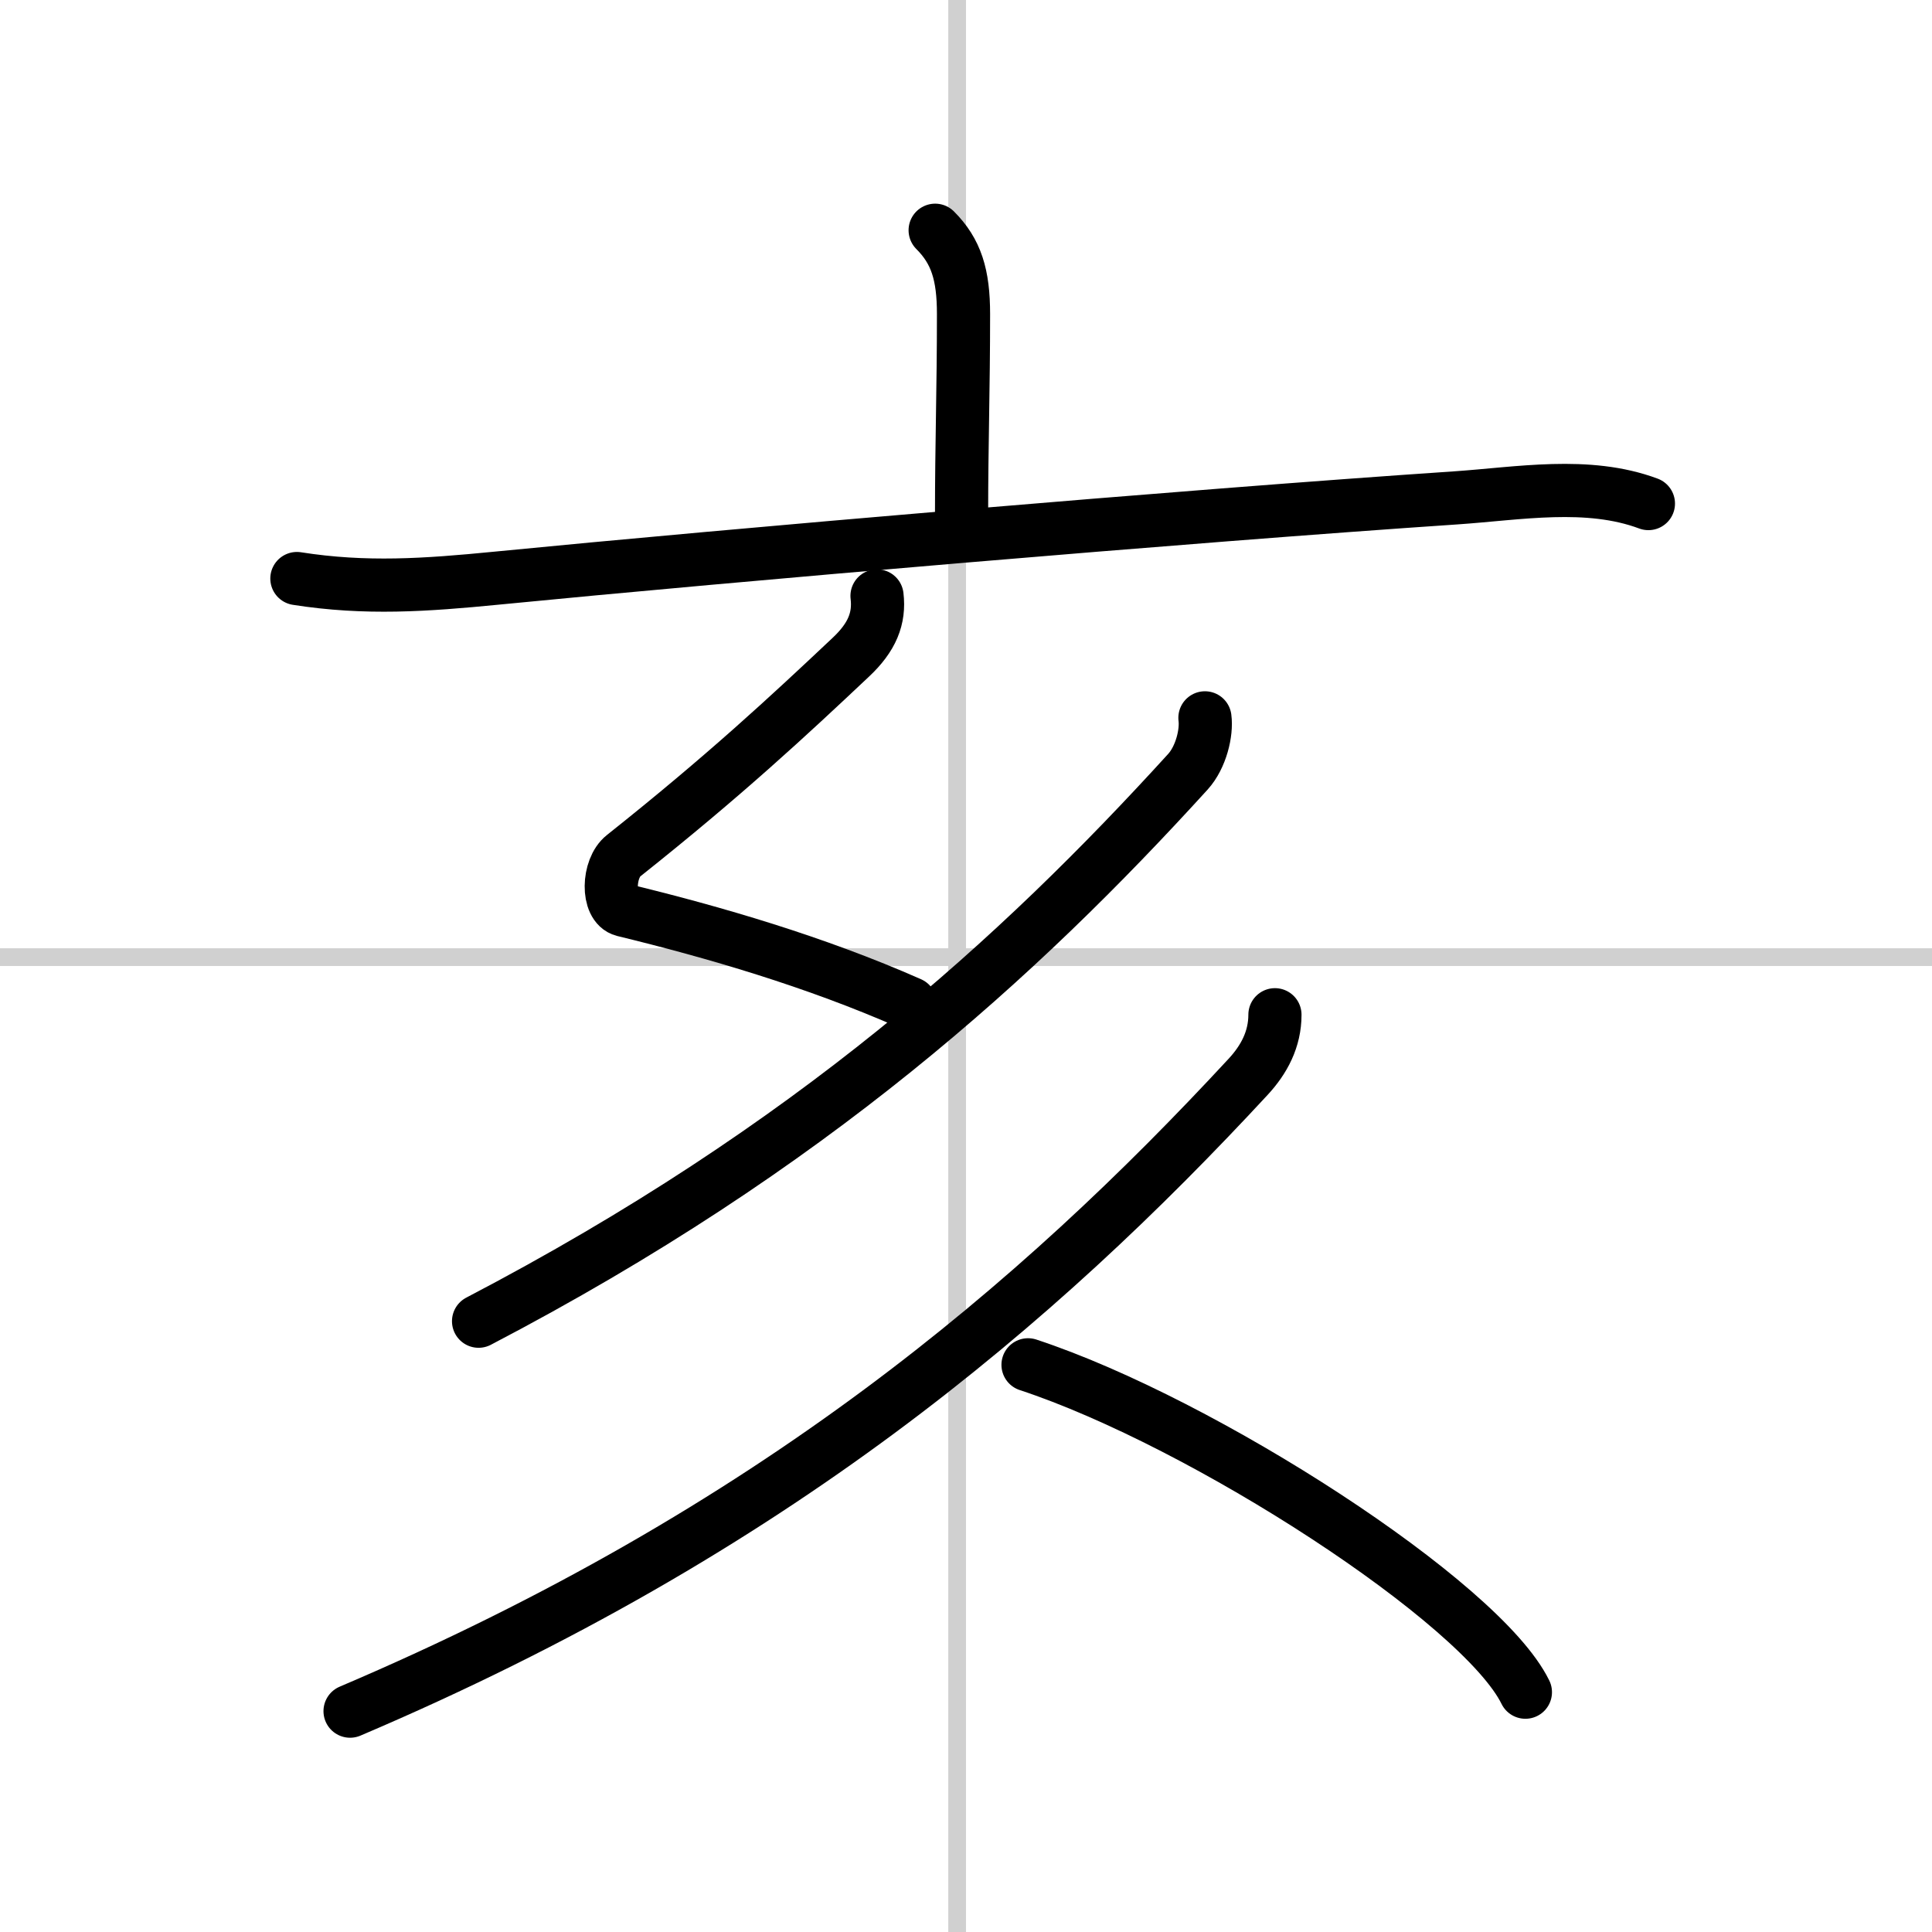 <svg width="400" height="400" viewBox="0 0 109 109" xmlns="http://www.w3.org/2000/svg"><rect x="0" y="0" width="109" height="109" fill="#808080" stroke="none"/><g fill="none" stroke="#000" stroke-linecap="round" stroke-linejoin="round" stroke-width="3"><rect width="100%" height="100%" fill="#fff" stroke="#fff"/><line x1="54" x2="54" y2="109" stroke="#d0d0d0" stroke-width="1"/><line x2="109" y1="54" y2="54" stroke="#d0d0d0" stroke-width="1"/><path d="m52.76 12.99c1.19 1.19 1.6 2.51 1.6 4.73 0 4.26-0.11 7.35-0.11 11.28"/><path d="m16.75 32.64c3.88 0.61 7.28 0.37 11.25-0.02 13.25-1.3 38.83-3.5 54.12-4.53 3.55-0.24 7.45-0.96 10.88 0.32"/><path d="m49.48 33.62c0.15 1.26-0.27 2.33-1.49 3.47-3.48 3.28-7.11 6.66-12.81 11.19-0.9 0.71-0.95 2.83 0 3.07 5.06 1.23 10.82 2.9 16.18 5.27"/><path d="M67.98,40.5c0.11,0.82-0.21,2.21-0.96,3.04C57.5,54,45.75,64.75,27,74.54"/><path d="m71.93 57.25c0 1.38-0.61 2.53-1.52 3.51-11.87 12.82-26.79 25.62-50.66 35.78"/><path d="m58 77c9.9 3.26 25.58 13.4 28.06 18.47"/></g></svg>
